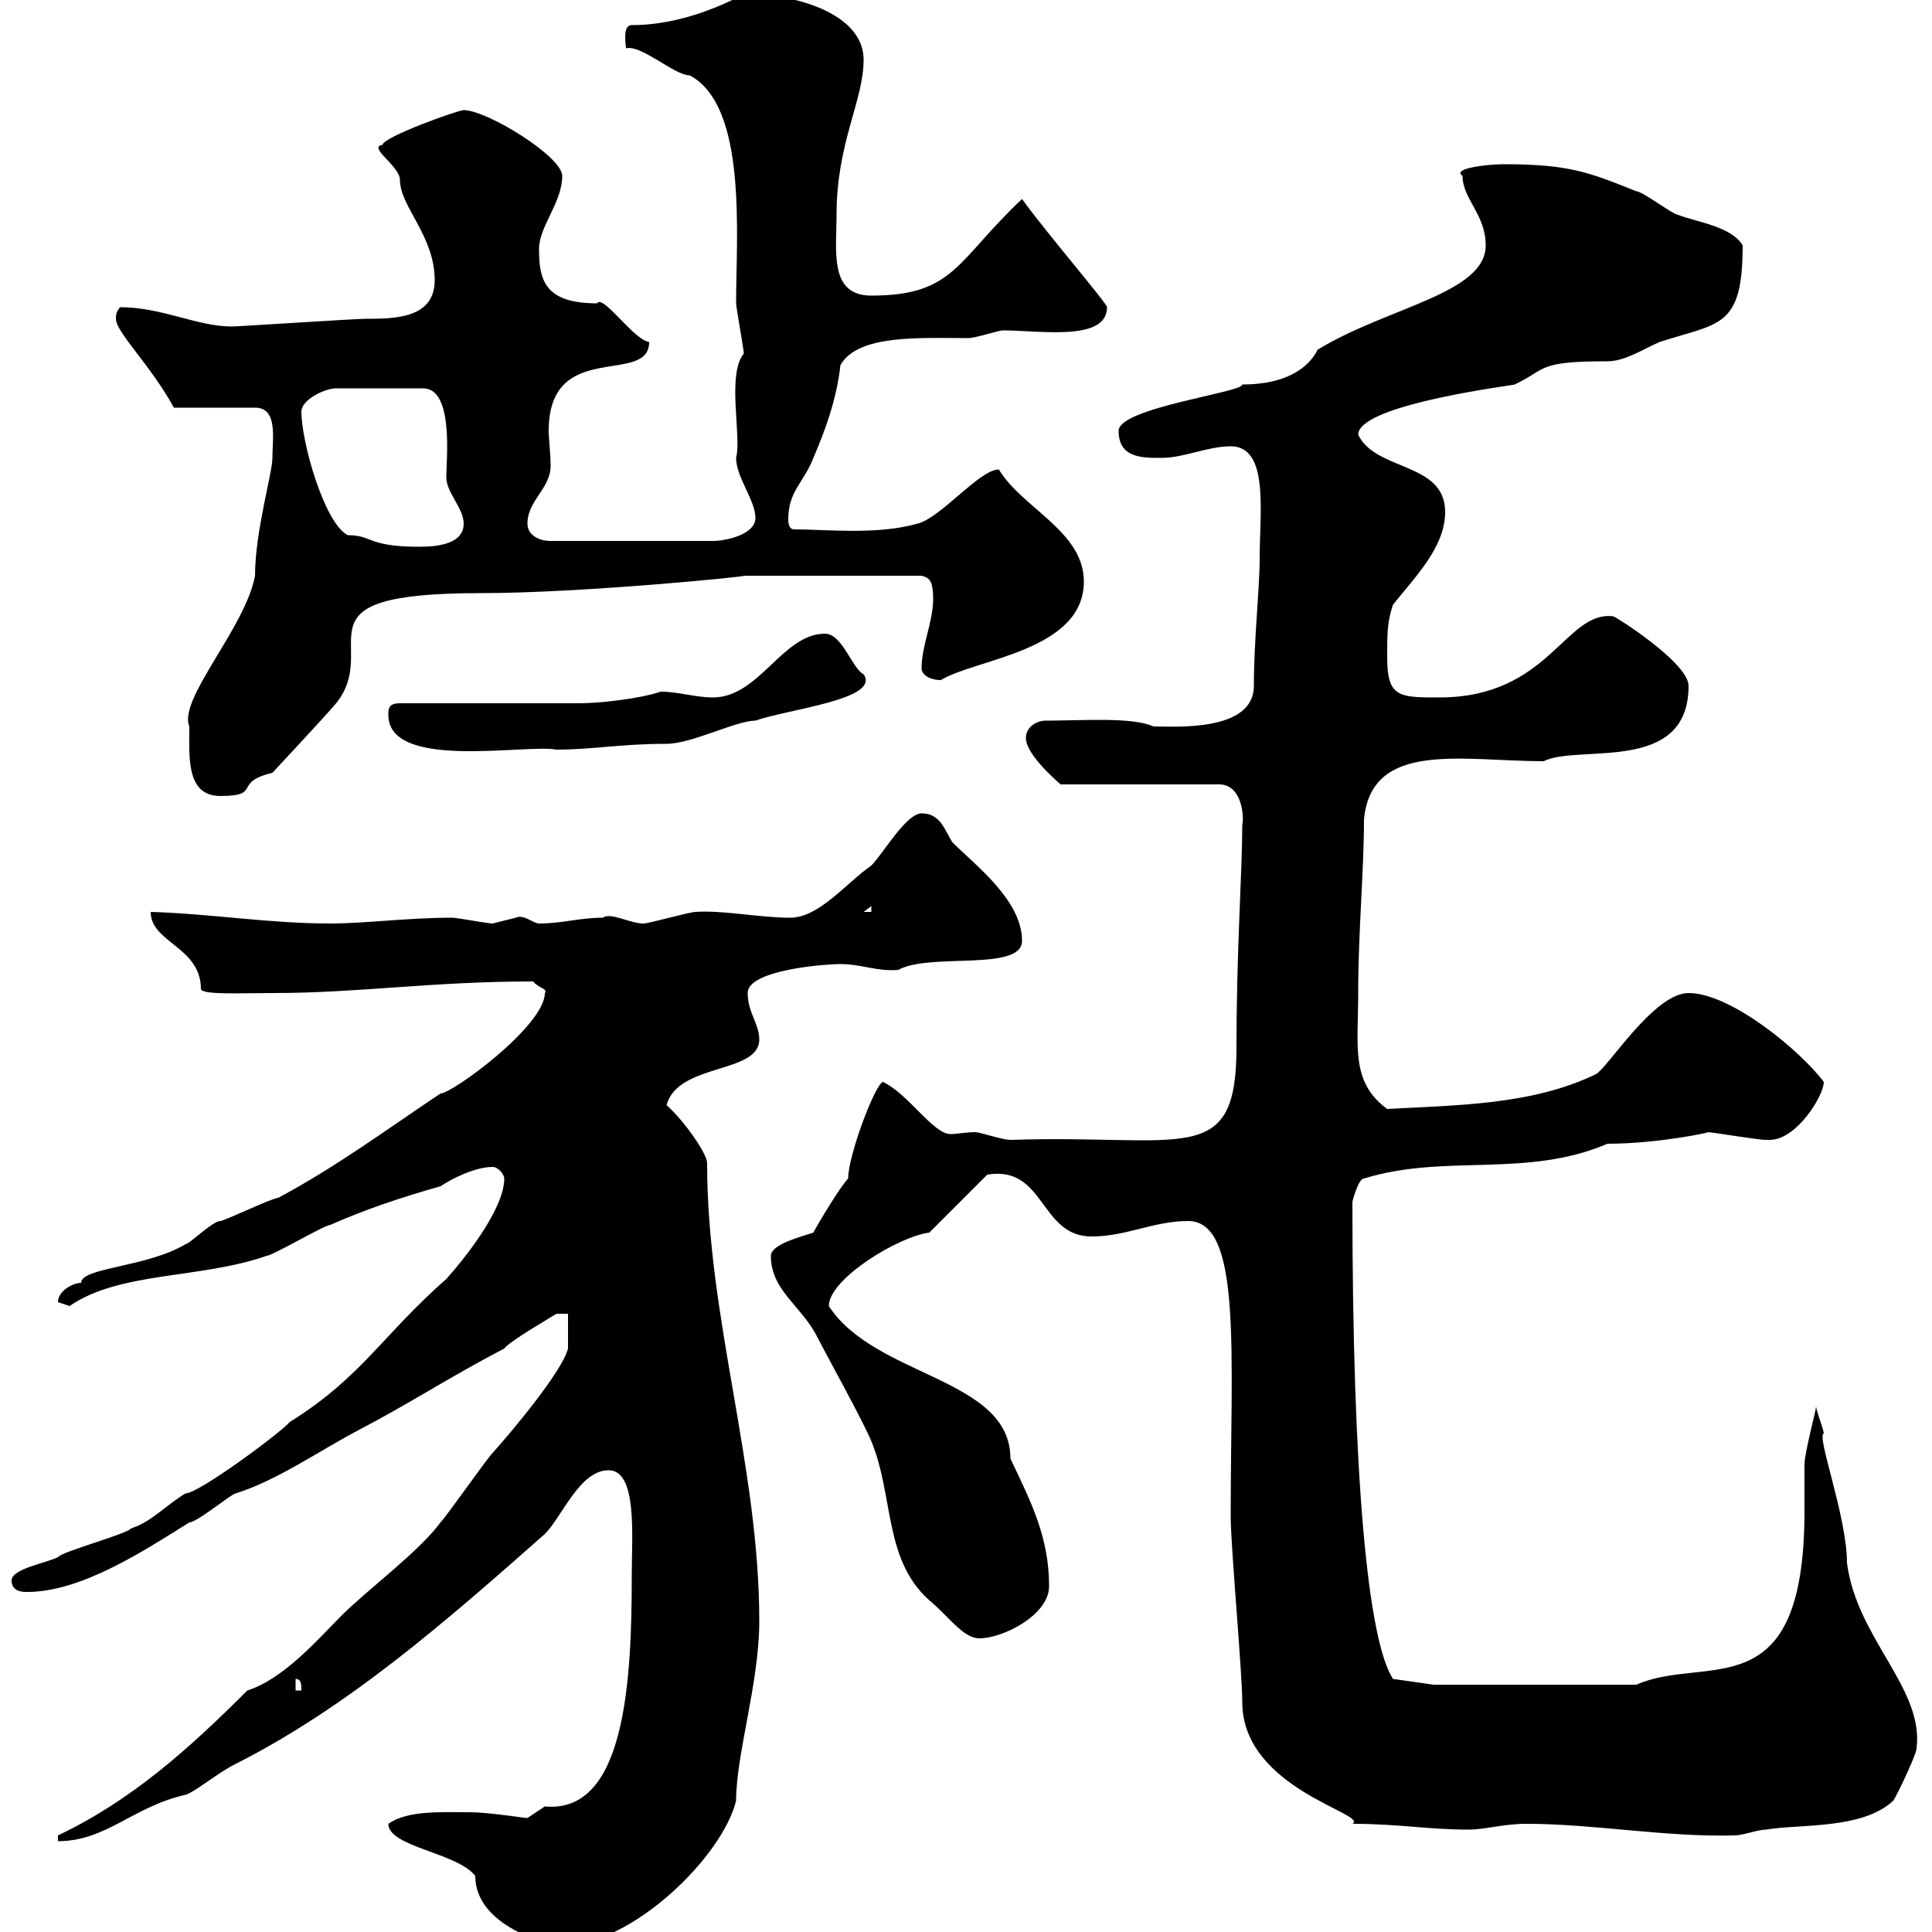 <svg xmlns="http://www.w3.org/2000/svg" xmlns:xlink="http://www.w3.org/1999/xlink" width="300" height="300"><path d="M60.30 283.20C60.30 286.80 71.10 287.70 73.80 291.30C73.80 299.10 85.20 302.10 87.30 302.10C98.10 302.10 112.20 288.30 114.30 279.60C114.30 272.40 117.90 261.30 117.90 251.70C117.90 227.70 109.80 204.60 109.80 180.60C109.80 179.10 106.20 174 103.50 171.60C105.30 165 117.90 166.80 117.90 161.40C117.90 159 116.10 157.20 116.10 154.20C116.10 150.60 128.10 149.70 130.50 149.70C133.80 149.70 136.20 150.90 139.50 150.60C144.30 147.90 158.70 150.90 158.70 146.10C158.70 139.80 151.50 134.40 147.90 130.80C146.70 129 146.10 126.30 143.10 126.30C140.70 126.30 137.10 132.60 135.30 134.40C131.40 137.10 127.20 142.50 122.70 142.50C117.90 142.50 112.20 141.30 108 141.60C107.10 141.60 100.80 143.40 99.90 143.40C97.80 143.40 94.80 141.60 93.60 142.50C90 142.50 87.30 143.40 83.70 143.40C82.80 143.40 81.30 141.90 80.10 142.50C80.10 142.50 76.50 143.40 76.50 143.40C75.60 143.40 71.10 142.50 70.20 142.50C63.30 142.50 56.70 143.40 51.30 143.40C41.70 143.40 33 141.90 23.40 141.60C23.40 146.40 31.20 147 31.20 153.60C31.50 154.50 37.20 154.20 42.30 154.20C55.80 154.20 66.90 152.40 82.80 152.40C83.40 153.30 85.20 153.60 84.60 154.20C84.60 159.30 70.20 169.80 68.40 169.80C60.30 175.20 52.20 181.20 43.20 186C42.30 186 34.80 189.60 34.20 189.60C33 189.60 29.40 193.20 28.80 193.20C22.80 196.80 12.60 196.80 12.60 199.20C11.40 199.20 9 200.40 9 202.20C9 202.20 10.80 202.80 10.80 202.80C18.60 197.40 31.20 198.60 41.40 195C42.30 195 50.40 190.20 51.30 190.20C56.70 187.80 62.10 186 68.40 184.20C70.20 183 73.80 181.20 76.50 181.20C77.40 181.20 78.30 182.40 78.30 183C78.30 187.80 72 195.60 69.30 198.60C59.40 207.30 56.10 213.90 45 220.80C43.80 222.30 30.90 231.90 28.80 231.90C25.80 233.70 23.40 236.40 20.40 237.30C19.80 238.20 9.60 240.90 9 241.80C7.20 242.70 1.80 243.60 1.80 245.40C1.80 247.20 3.60 247.20 4.20 247.20C12.60 247.20 22.20 240.90 29.40 236.40C30.60 236.40 36 231.90 36.60 231.90C43.20 229.80 49.50 225.30 55.80 222C63.30 218.10 70.20 213.60 78.30 209.40C79.20 208.20 85.50 204.60 86.40 204L88.20 204C88.20 204.60 88.20 208.20 88.20 209.40C87.30 213 79.20 222.60 76.50 225.60C75.60 226.50 69.30 235.50 68.40 236.40C65.10 240.90 57 246.90 53.10 250.80C49.50 254.40 44.10 260.70 38.40 262.50C29.40 271.50 20.40 279.60 9 285L9 285.90C16.50 285.90 20.70 280.50 28.80 278.70C30 278.40 33.30 275.70 36 274.20C54 265.20 69.30 251.70 84.60 238.20C87.30 235.50 90 228.30 94.50 228.30C99 228.30 98.10 238.50 98.10 244.50C98.10 260.70 97.20 281.70 84.60 280.50C84.60 280.50 81.90 282.30 81.90 282.30C81.30 282.30 75.90 281.40 72.90 281.40C68.40 281.40 63.30 281.10 60.30 283.20ZM237 283.20C247.50 283.20 258.60 285.30 269.40 285C270.60 285 273 284.10 274.20 284.10C279.60 283.20 289.20 284.10 294 279.60C294.60 278.70 297.60 272.40 297.60 271.50C298.80 262.20 288.30 254.40 286.80 242.70C286.80 235.50 282 222.90 283.20 222.60C283.20 222 282 219 282 218.40C282 219 280.20 225.60 280.20 227.40C280.20 228.30 280.20 233.70 280.20 234.60C280.20 265.80 264.90 256.80 254.10 261.60L222.60 261.60L216.30 260.70C212.40 254.70 210 229.50 210 186.60C210 186.60 210.90 183 211.80 183C224.40 179.10 237 183 249.60 177.60C257.40 177.60 265.80 175.80 265.20 175.80C265.80 175.80 273 177 274.20 177C274.20 177 274.20 177 274.80 177C279 177 283.20 170.10 283.20 168C279.60 163.20 268.80 154.20 262.20 154.20C256.80 154.20 249.60 165.90 247.80 166.80C237.90 171.60 226.20 171.60 215.40 172.20C209.70 168 210.90 162.60 210.90 154.20C210.90 144.60 211.80 135.30 211.80 127.20C213 114.90 227.10 118.20 239.70 118.20C245.10 115.50 262.20 120.30 262.20 106.50C262.20 102.90 250.80 95.70 250.50 95.70C243 94.80 240.60 108.30 223.50 108.30C217.20 108.30 215.40 108.30 215.40 102C215.40 98.40 215.40 96.60 216.30 93.90C219.90 89.40 224.40 84.90 224.40 79.50C224.40 71.70 213.60 73.20 210.90 67.50C210.90 62.70 236.10 59.70 235.20 59.70C240.30 57.30 238.50 56.10 249.60 56.10C252.30 56.10 255 54.30 257.70 53.10C267 50.10 270.60 51 270.60 38.10C268.80 35.10 263.40 34.50 260.40 33.30C259.80 33.30 255 29.70 254.10 29.70C246.60 26.70 243.60 25.50 233.40 25.50C231.30 25.50 225.30 26.10 227.10 27.30C227.10 30.90 230.70 33.30 230.70 38.10C230.70 45.60 215.40 47.70 204.60 54.30C203.70 56.10 201 59.70 192.90 59.70C193.20 60.90 173.70 63.30 173.70 66.90C173.70 71.10 177.30 71.10 180.30 71.10C183.90 71.10 187.50 69.30 191.10 69.30C197.10 69.30 195.60 79.50 195.60 86.70C195.60 91.50 194.70 99.30 194.70 106.50C194.70 113.70 182.40 112.80 179.10 112.80C175.80 111.30 168 111.90 162.30 111.90C161.10 111.90 159.30 112.80 159.30 114.60C159.30 117.30 164.70 121.80 164.70 121.80L189.30 121.80C192.90 121.80 193.20 126.90 192.90 128.10C192.90 135.30 192 147.30 192 162.60C192 181.50 183.90 176.10 156.90 177C155.70 177 152.10 175.80 151.50 175.80C150 175.80 148.50 176.10 147.60 176.10C144.90 176.10 141 169.80 137.10 168C135.90 168.30 131.70 179.40 131.70 183C130.50 184.20 126.90 190.20 126.30 191.40C124.50 192 119.70 193.20 119.70 195C119.70 200.40 124.50 202.80 126.90 207.60C128.10 210 134.10 220.80 135.30 223.80C138.90 232.50 137.10 242.70 144.90 249C147.60 251.40 149.70 254.40 152.10 254.40C155.70 254.40 162.90 250.80 162.90 246.30C162.90 238.80 160.20 233.40 156.90 226.50C156.90 213.90 135.90 213.90 128.70 202.80C128.70 198.60 139.50 192 144.30 191.40L153.30 182.40C162.30 180.90 161.40 192 169.50 192C174.90 192 179.10 189.60 184.50 189.60C192.90 189.60 191.10 210 191.10 235.50C191.10 240 192.90 259.80 192.90 264.30C192.90 277.80 212.70 281.70 210 283.20C217.20 283.20 221.70 284.10 228 284.10C230.70 284.10 233.40 283.20 237 283.20ZM45.90 260.70C46.80 260.70 46.80 261.60 46.80 262.50L45.90 262.50ZM135.30 140.70L135.30 141.60L134.10 141.60ZM29.40 112.80C29.40 117.30 28.80 123.60 34.20 123.60C40.80 123.60 36 121.50 42.30 120C42.30 120 50.70 111 52.20 109.20C59.40 100.20 44.40 92.10 74.70 92.10C90.60 92.10 117.30 89.40 115.50 89.40L143.10 89.40C144 89.70 144.90 89.70 144.90 93C144.90 96.60 143.10 100.20 143.10 103.80C143.10 104.70 144.30 105.60 146.10 105.60C151.50 102.30 168.30 101.10 168.30 90.30C168.30 82.50 158.70 78.90 155.10 72.90C152.10 72.90 146.10 80.40 142.50 81.30C136.20 83.10 128.40 82.20 123.30 82.20C122.70 82.20 122.40 81.60 122.40 80.70C122.40 76.20 124.80 75 126.30 71.10C128.10 66.90 129.90 62.10 130.50 56.70C133.20 51.90 142.80 52.50 150.30 52.50C151.50 52.50 155.10 51.30 155.70 51.30C161.40 51.30 171.90 53.10 171.90 47.70C171.90 47.10 162.60 36.30 158.70 30.90C148.50 40.50 148.20 45.90 135.30 45.90C128.70 45.90 129.90 39 129.90 33.30C129.90 22.20 134.10 15.60 134.10 9.30C134.10 1.20 120.90-1.20 115.50-0.90C109.80 2.10 103.80 3.90 98.10 3.90C96.60 3.90 97.20 6.90 97.20 7.50C99.60 6.90 104.70 11.70 107.10 11.70C116.10 16.50 114.30 36.60 114.30 47.10C114.30 47.70 115.50 54.30 115.50 54.90C112.80 58.20 115.20 67.80 114.30 71.10C114.30 74.10 117.30 77.70 117.30 80.40C117.30 83.10 112.50 84 110.70 84L85.50 84C83.70 84 81.90 83.10 81.90 81.30C81.90 77.70 85.50 75.90 85.50 72.30C85.50 70.50 85.20 68.10 85.20 66.90C85.20 52.50 100.80 60 100.80 53.10C98.40 52.80 93.60 45.60 92.70 47.10C84.60 47.10 83.70 43.50 83.70 38.70C83.70 35.10 87.30 31.50 87.30 27.30C87.30 24.30 75.60 17.10 72 17.10C71.10 17.10 59.40 21.30 59.40 22.50C57 22.80 62.10 25.80 62.10 27.90C62.10 32.10 67.50 36.60 67.50 43.50C67.50 49.50 61.20 49.50 56.70 49.50C55.20 49.50 36.90 50.70 36 50.70C30.60 50.70 25.20 47.70 18.60 47.70C18.30 48.30 18 48.30 18 49.50C18 51.60 23.40 56.70 27 63.30L39.60 63.30C43.20 63.30 42.30 68.10 42.30 71.10C42.30 73.50 39.60 82.50 39.60 89.40C38.10 97.50 27.60 108.60 29.40 112.80ZM60.30 111C60.30 119.70 81.60 115.50 86.40 116.40C92.10 116.40 96.30 115.50 103.50 115.50C107.40 115.50 114.30 111.90 117.30 111.90C122.40 110.10 136.80 108.60 134.10 104.70C132.30 103.80 130.80 98.40 128.10 98.40C121.50 98.40 117.90 108.30 110.70 108.30C108 108.30 105.30 107.40 102.60 107.40C99 108.60 92.70 109.20 90 109.20L62.10 109.20C60.30 109.20 60.30 110.10 60.30 111ZM46.80 63.90C46.80 62.10 50.40 60.30 52.20 60.30L65.70 60.30C70.50 60.30 69.30 71.40 69.30 74.10C69.30 76.50 72 78.90 72 81.30C72 84.30 68.40 84.90 65.10 84.90C57 84.90 57.90 83.10 54 83.10C50.40 81.30 46.80 68.70 46.80 63.90Z"/></svg>